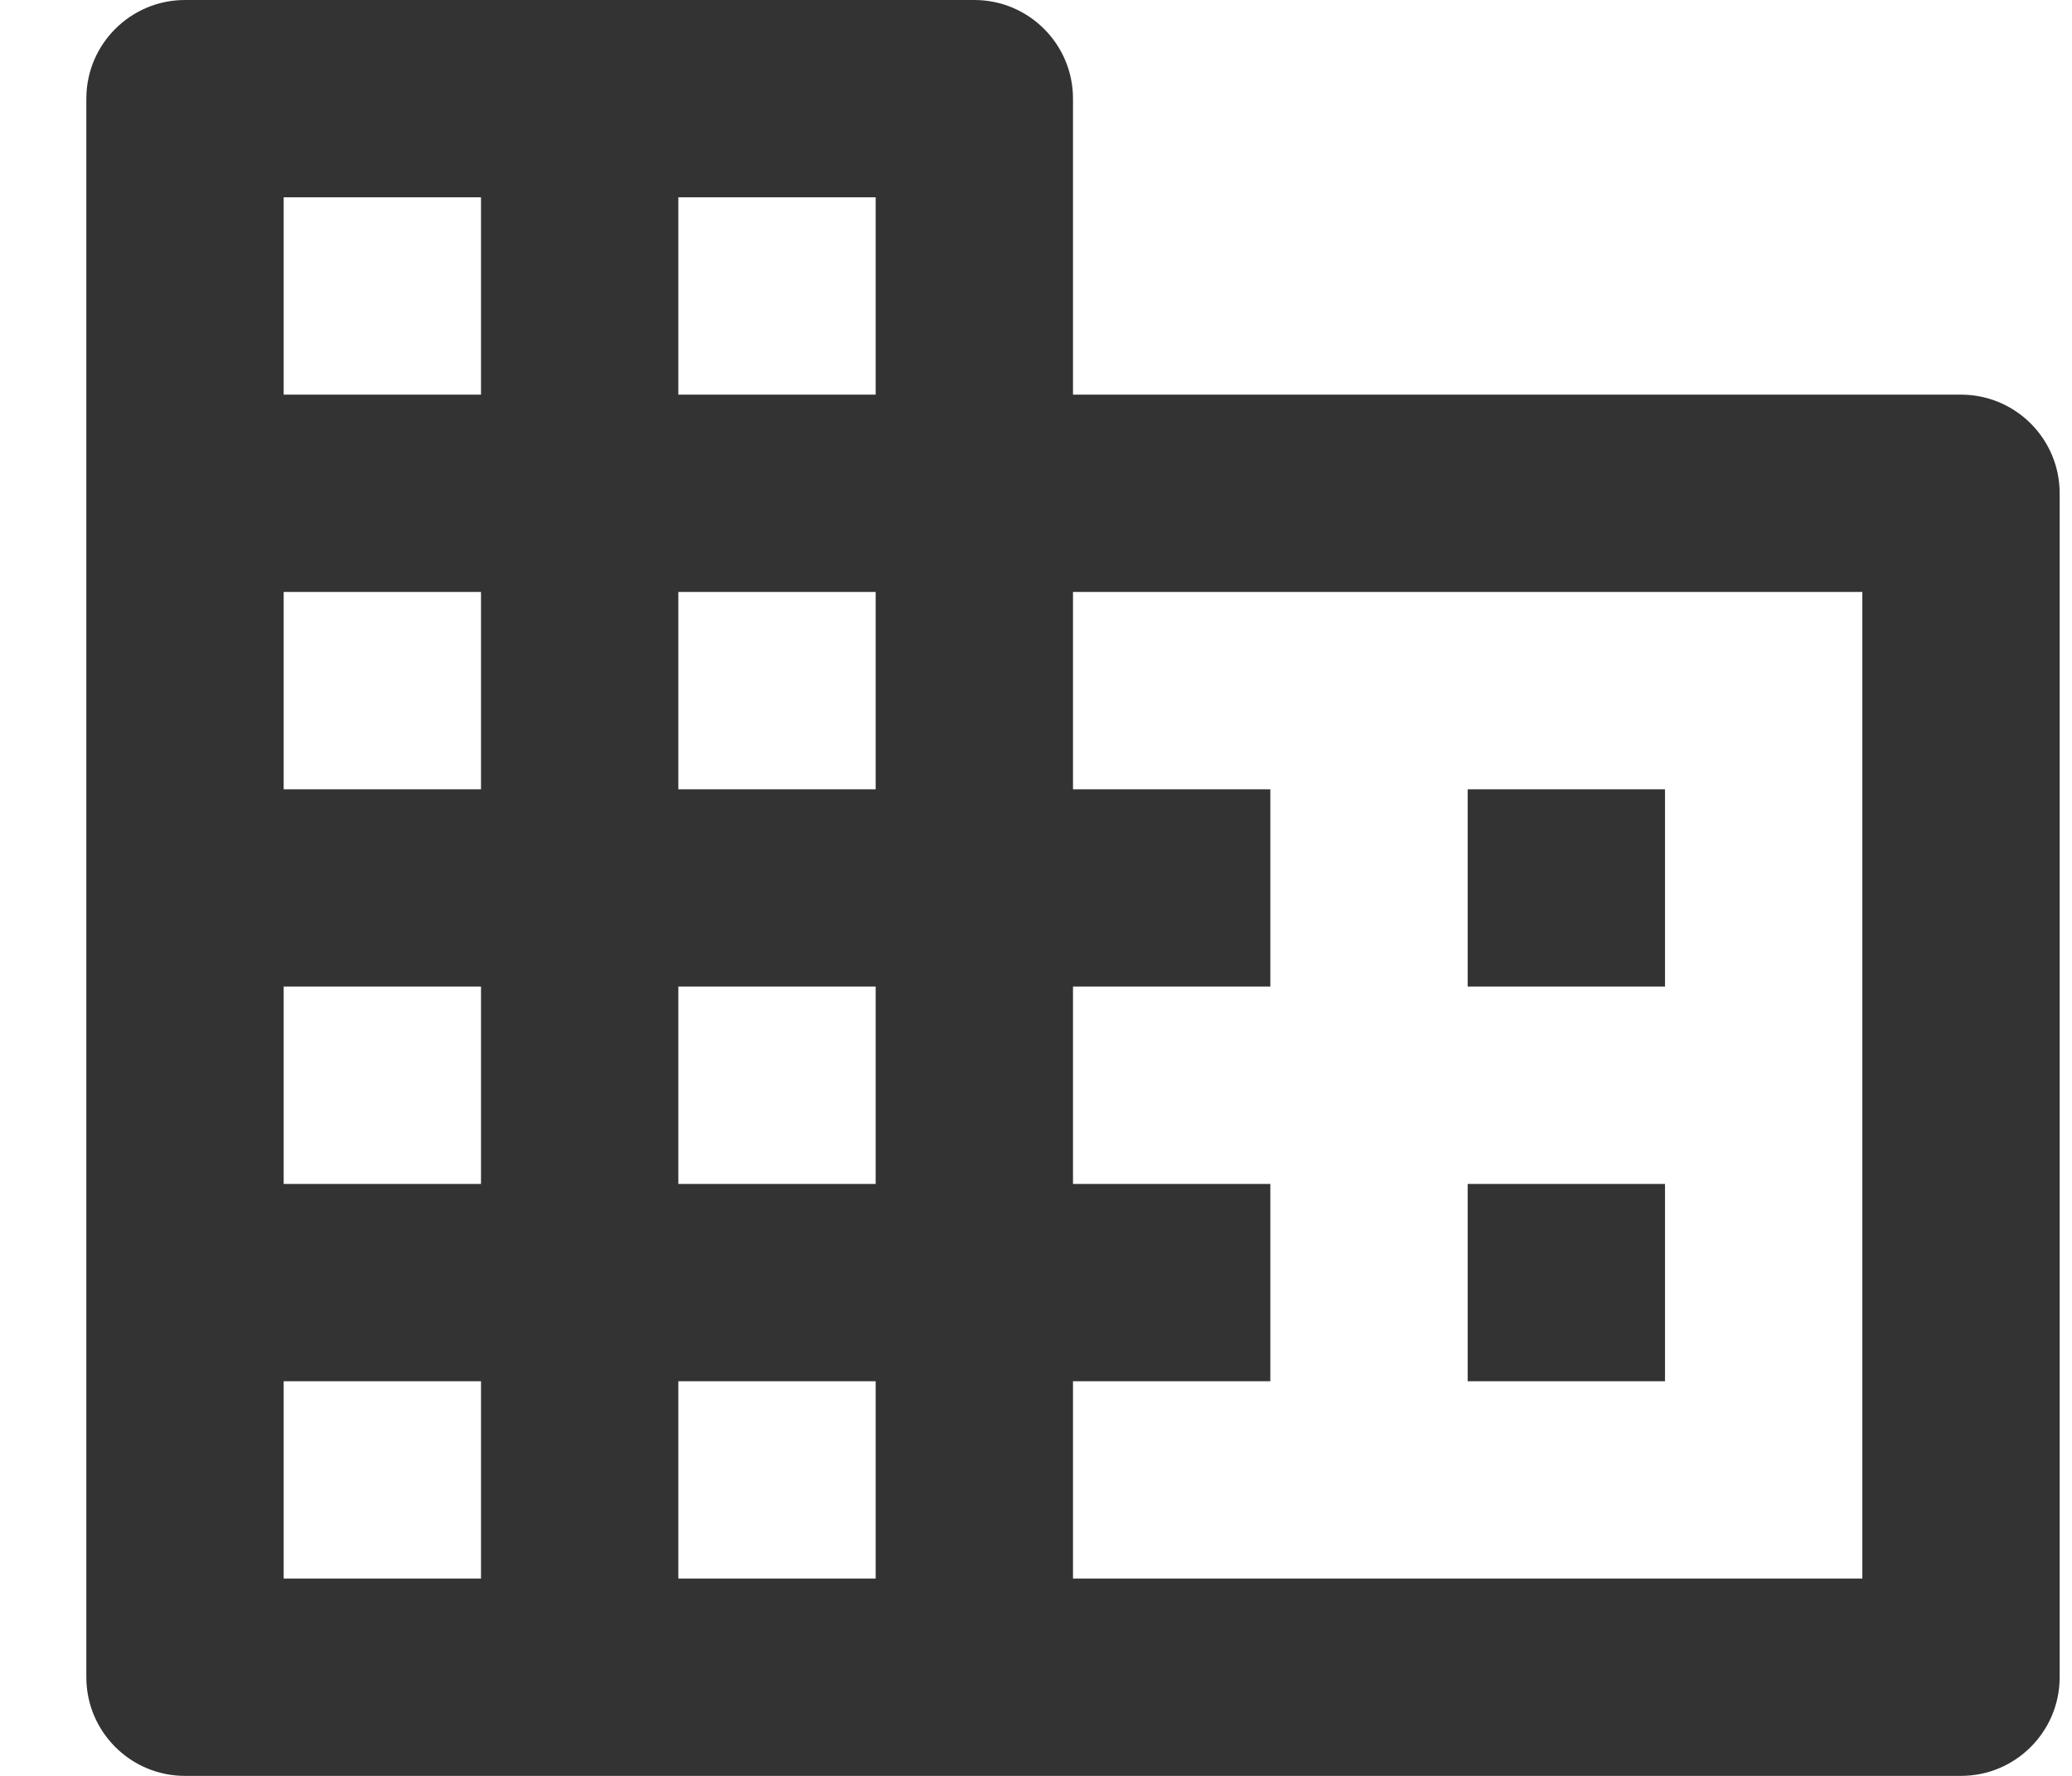 <svg width="21" height="18" viewBox="0 0 21 18" fill="none" xmlns="http://www.w3.org/2000/svg">
<path d="M10.875 4V1C10.875 0.448 10.427 0 9.875 0H1.875C1.323 0 0.875 0.448 0.875 1V17C0.875 17.552 1.323 18 1.875 18H19.875C20.427 18 20.875 17.552 20.875 17V5C20.875 4.448 20.427 4 19.875 4H10.875ZM4.875 16H2.875V14H4.875V16ZM4.875 12H2.875V10H4.875V12ZM4.875 8H2.875V6H4.875V8ZM4.875 4H2.875V2H4.875V4ZM8.875 16H6.875V14H8.875V16ZM8.875 12H6.875V10H8.875V12ZM8.875 8H6.875V6H8.875V8ZM8.875 4H6.875V2H8.875V4ZM18.875 16H10.875V14H12.875V12H10.875V10H12.875V8H10.875V6H18.875V16ZM16.875 8H14.875V10H16.875V8ZM16.875 12H14.875V14H16.875V12Z" fill="#333333"/>
</svg>
